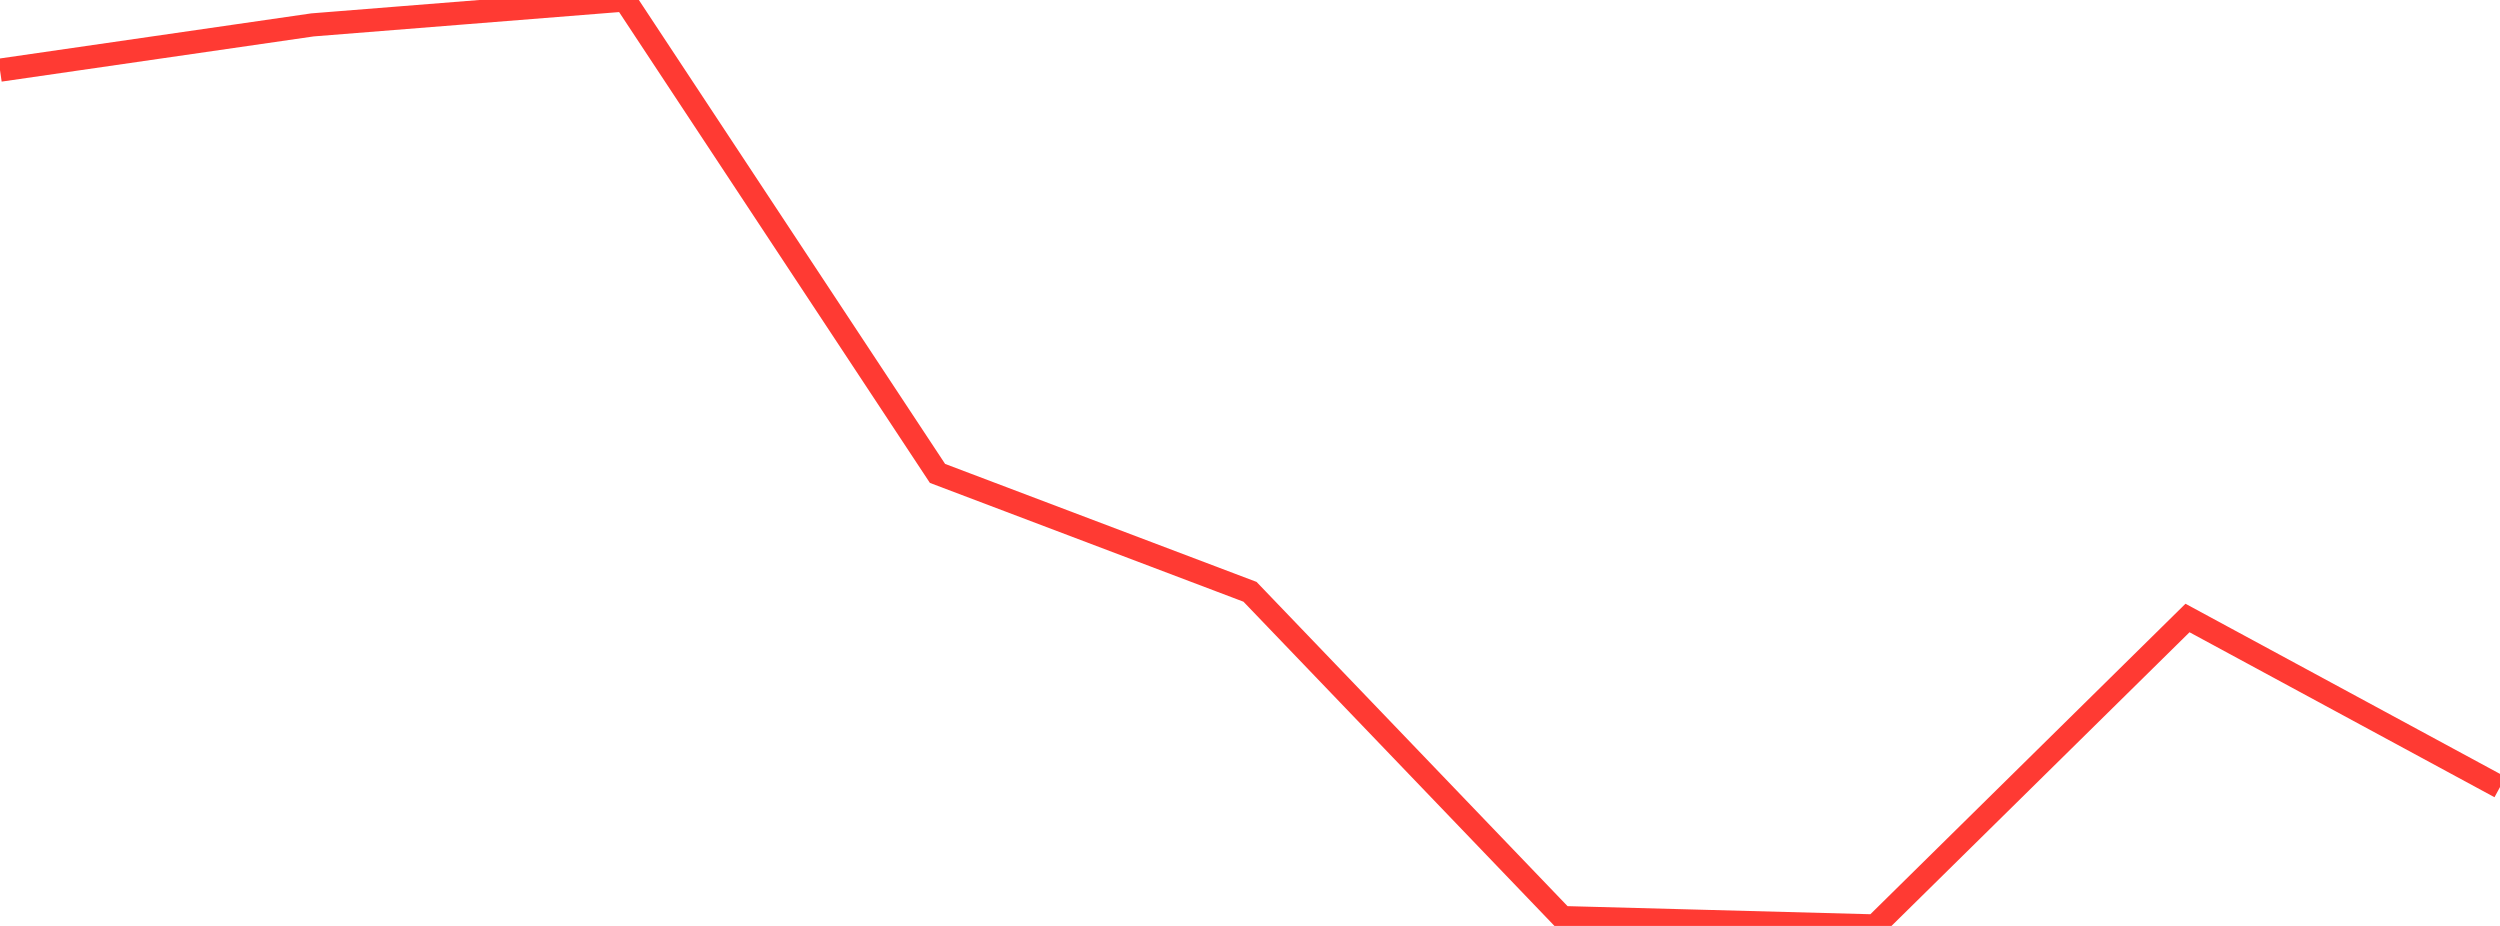 <?xml version="1.0" standalone="no"?>
<!DOCTYPE svg PUBLIC "-//W3C//DTD SVG 1.1//EN" "http://www.w3.org/Graphics/SVG/1.1/DTD/svg11.dtd">

<svg width="135" height="50" viewBox="0 0 135 50" preserveAspectRatio="none" 
  xmlns="http://www.w3.org/2000/svg"
  xmlns:xlink="http://www.w3.org/1999/xlink">


<polyline points="0.0, 3.788 16.875, 1.344 33.75, 0.0 50.625, 25.564 67.5, 31.957 84.375, 49.55 101.25, 50.0 118.125, 33.372 135.0, 42.501" fill="none" stroke="#ff3a33" stroke-width="1.25"/>

</svg>